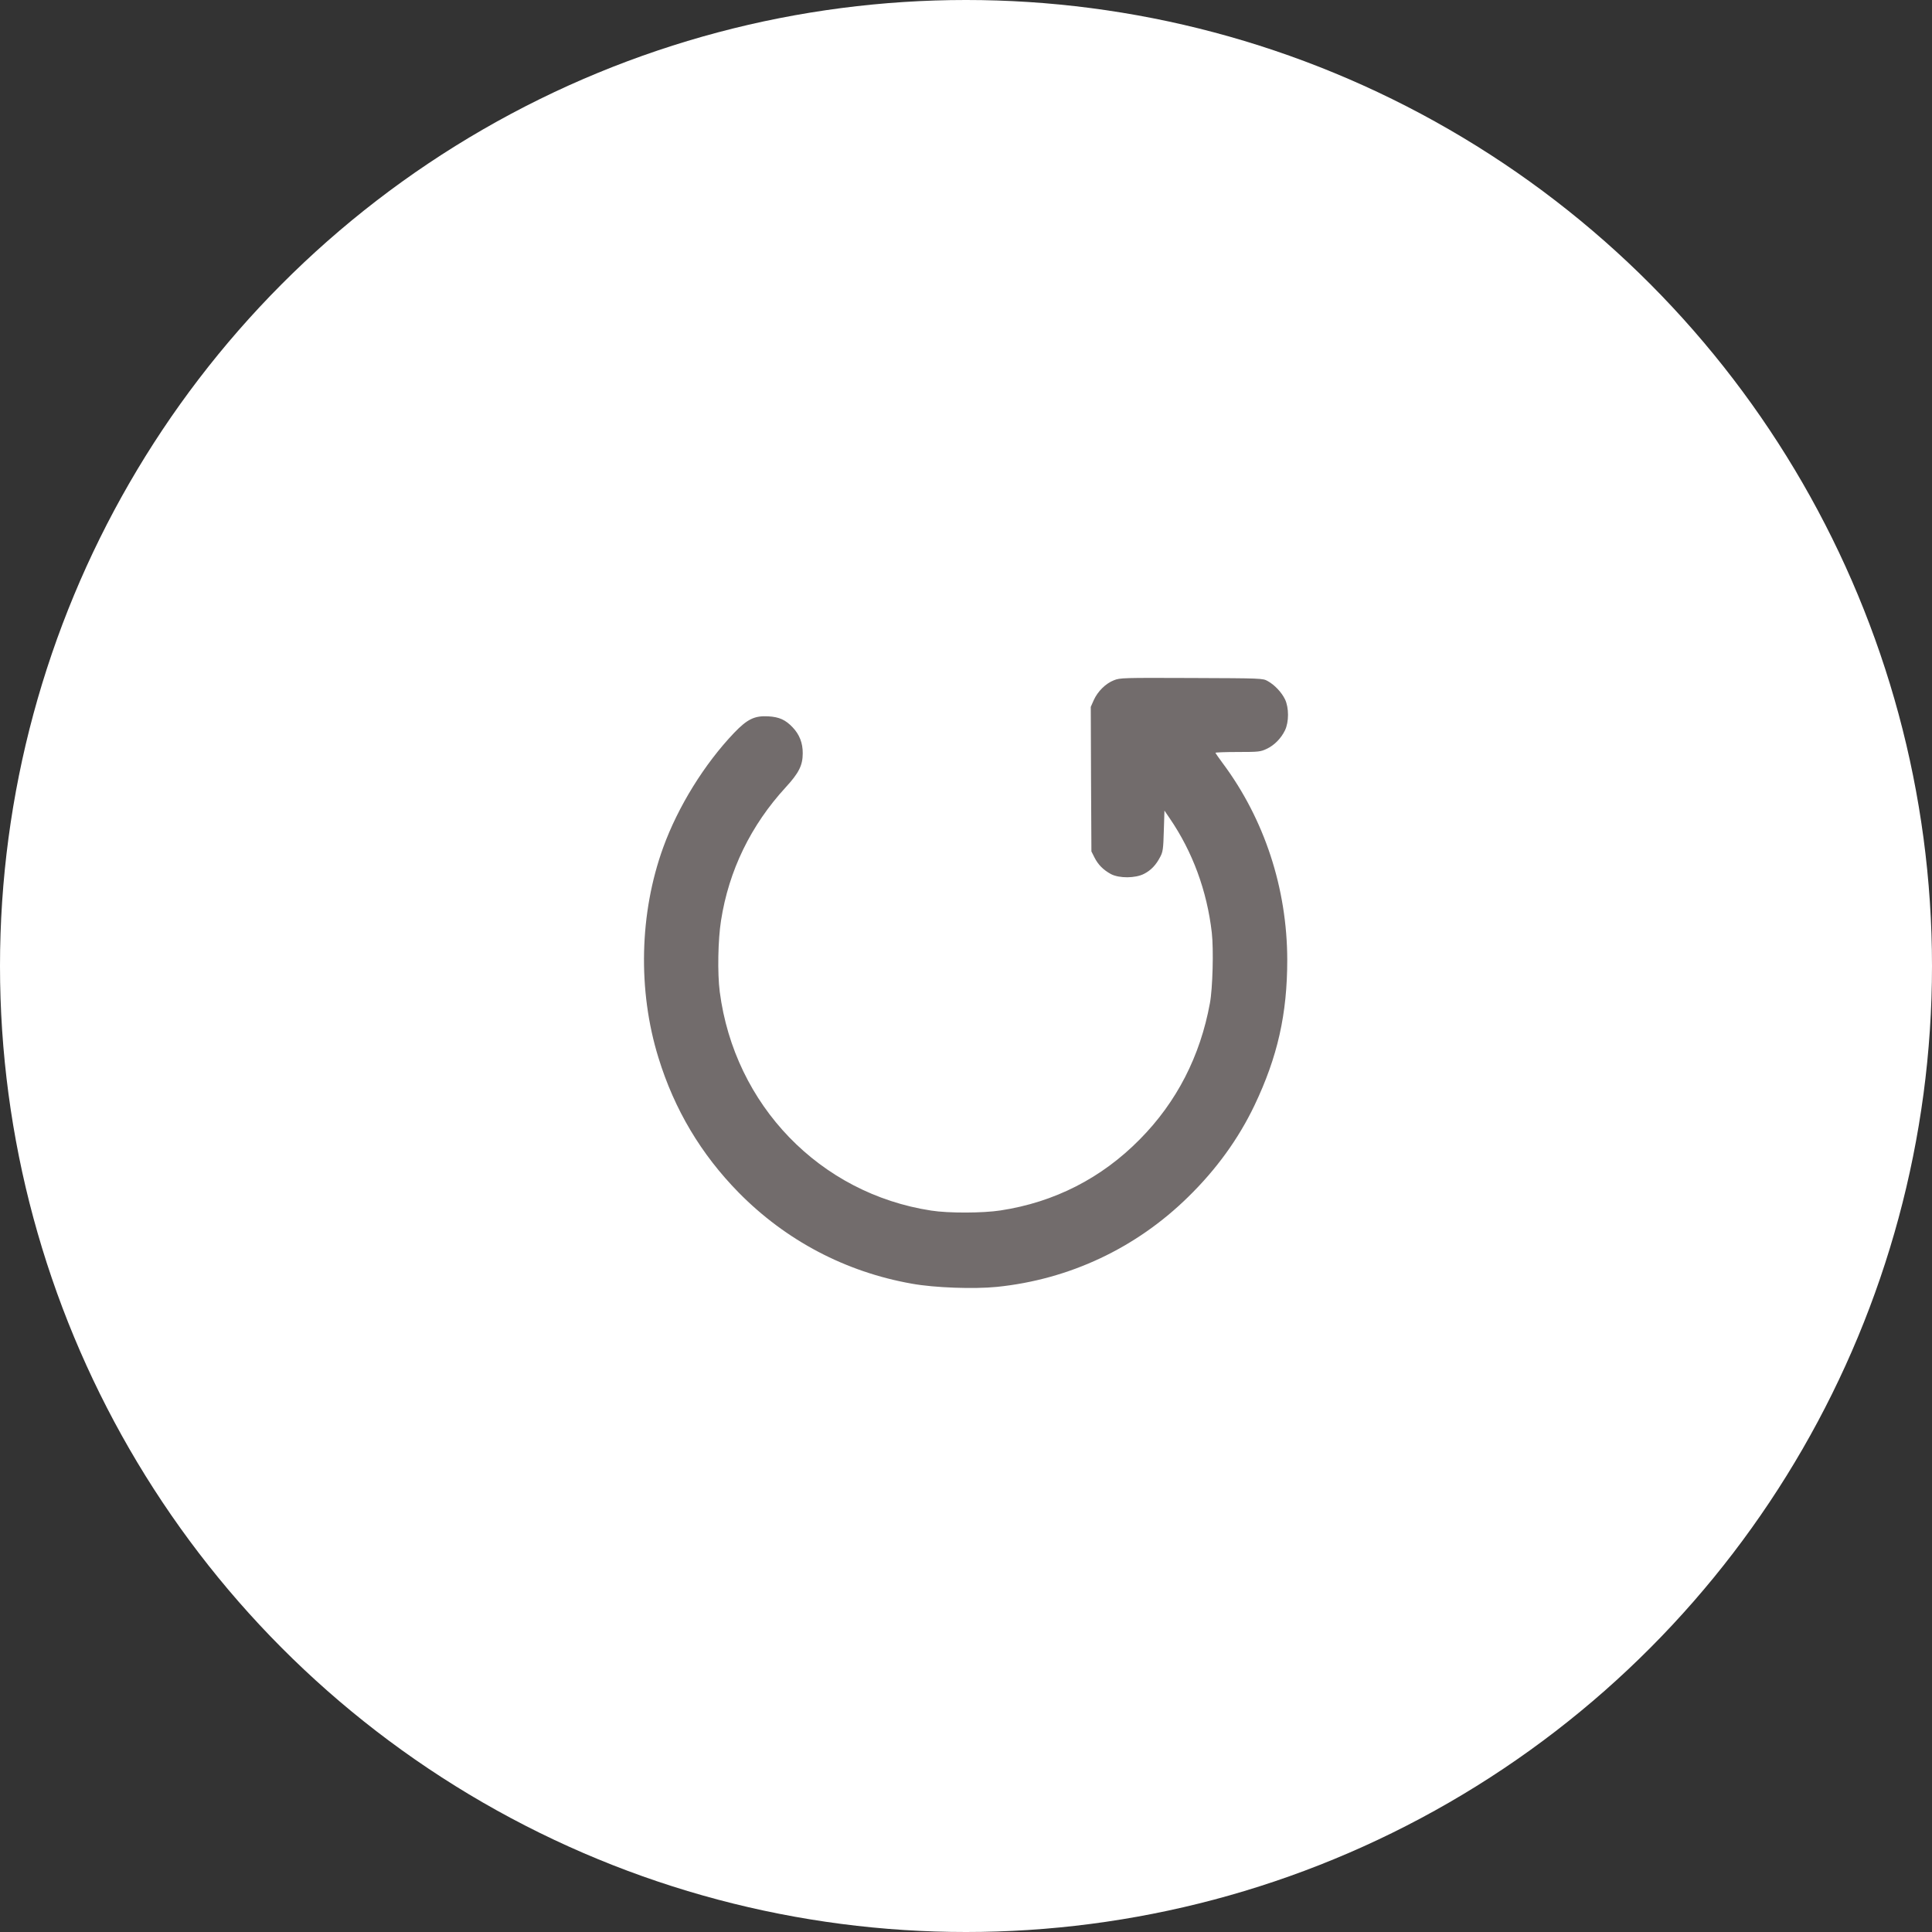 <?xml version="1.0" encoding="UTF-8"?> <svg xmlns="http://www.w3.org/2000/svg" width="57" height="57" viewBox="0 0 57 57" fill="none"><rect x="0" y="0" width="57" height="57" fill="#333333" stroke="none"/><circle cx="28.5" cy="28.5" r="28.5" fill="white"></circle><path d="M32.861 20.071C32.62 20.166 32.386 20.397 32.27 20.654L32.181 20.855L32.189 22.985L32.2 25.119L32.289 25.296C32.397 25.512 32.553 25.667 32.776 25.788C33.021 25.917 33.5 25.913 33.753 25.781C33.957 25.678 34.11 25.516 34.232 25.277C34.307 25.137 34.322 25.047 34.336 24.517L34.355 23.915L34.507 24.139C35.184 25.126 35.611 26.284 35.752 27.517C35.808 28.013 35.778 29.163 35.696 29.598C35.41 31.161 34.715 32.515 33.63 33.612C32.501 34.759 31.108 35.47 29.517 35.712C28.997 35.792 27.983 35.796 27.474 35.716C24.189 35.213 21.67 32.606 21.235 29.262C21.164 28.713 21.183 27.725 21.272 27.162C21.502 25.682 22.153 24.347 23.182 23.227C23.568 22.807 23.683 22.58 23.683 22.228C23.687 21.925 23.587 21.668 23.383 21.456C23.174 21.237 22.992 21.153 22.665 21.134C22.264 21.112 22.049 21.214 21.658 21.622C20.785 22.538 20.005 23.794 19.567 25.001C18.864 26.938 18.812 29.22 19.425 31.202C19.897 32.739 20.685 34.055 21.792 35.183C23.189 36.602 24.951 37.528 26.905 37.873C27.574 37.994 28.733 38.035 29.413 37.967C31.55 37.748 33.515 36.825 35.053 35.315C35.886 34.502 36.54 33.597 37.012 32.61C37.692 31.183 37.978 29.92 37.978 28.316C37.974 26.212 37.305 24.169 36.075 22.519C35.956 22.36 35.86 22.22 35.86 22.209C35.86 22.198 36.157 22.186 36.521 22.186C37.134 22.186 37.19 22.179 37.368 22.095C37.595 21.99 37.796 21.785 37.911 21.547C38.03 21.301 38.03 20.877 37.911 20.631C37.81 20.423 37.602 20.204 37.402 20.094C37.257 20.011 37.224 20.011 35.154 20.003C33.133 19.996 33.047 19.996 32.861 20.071Z" fill="#726C6C"></path></svg> 